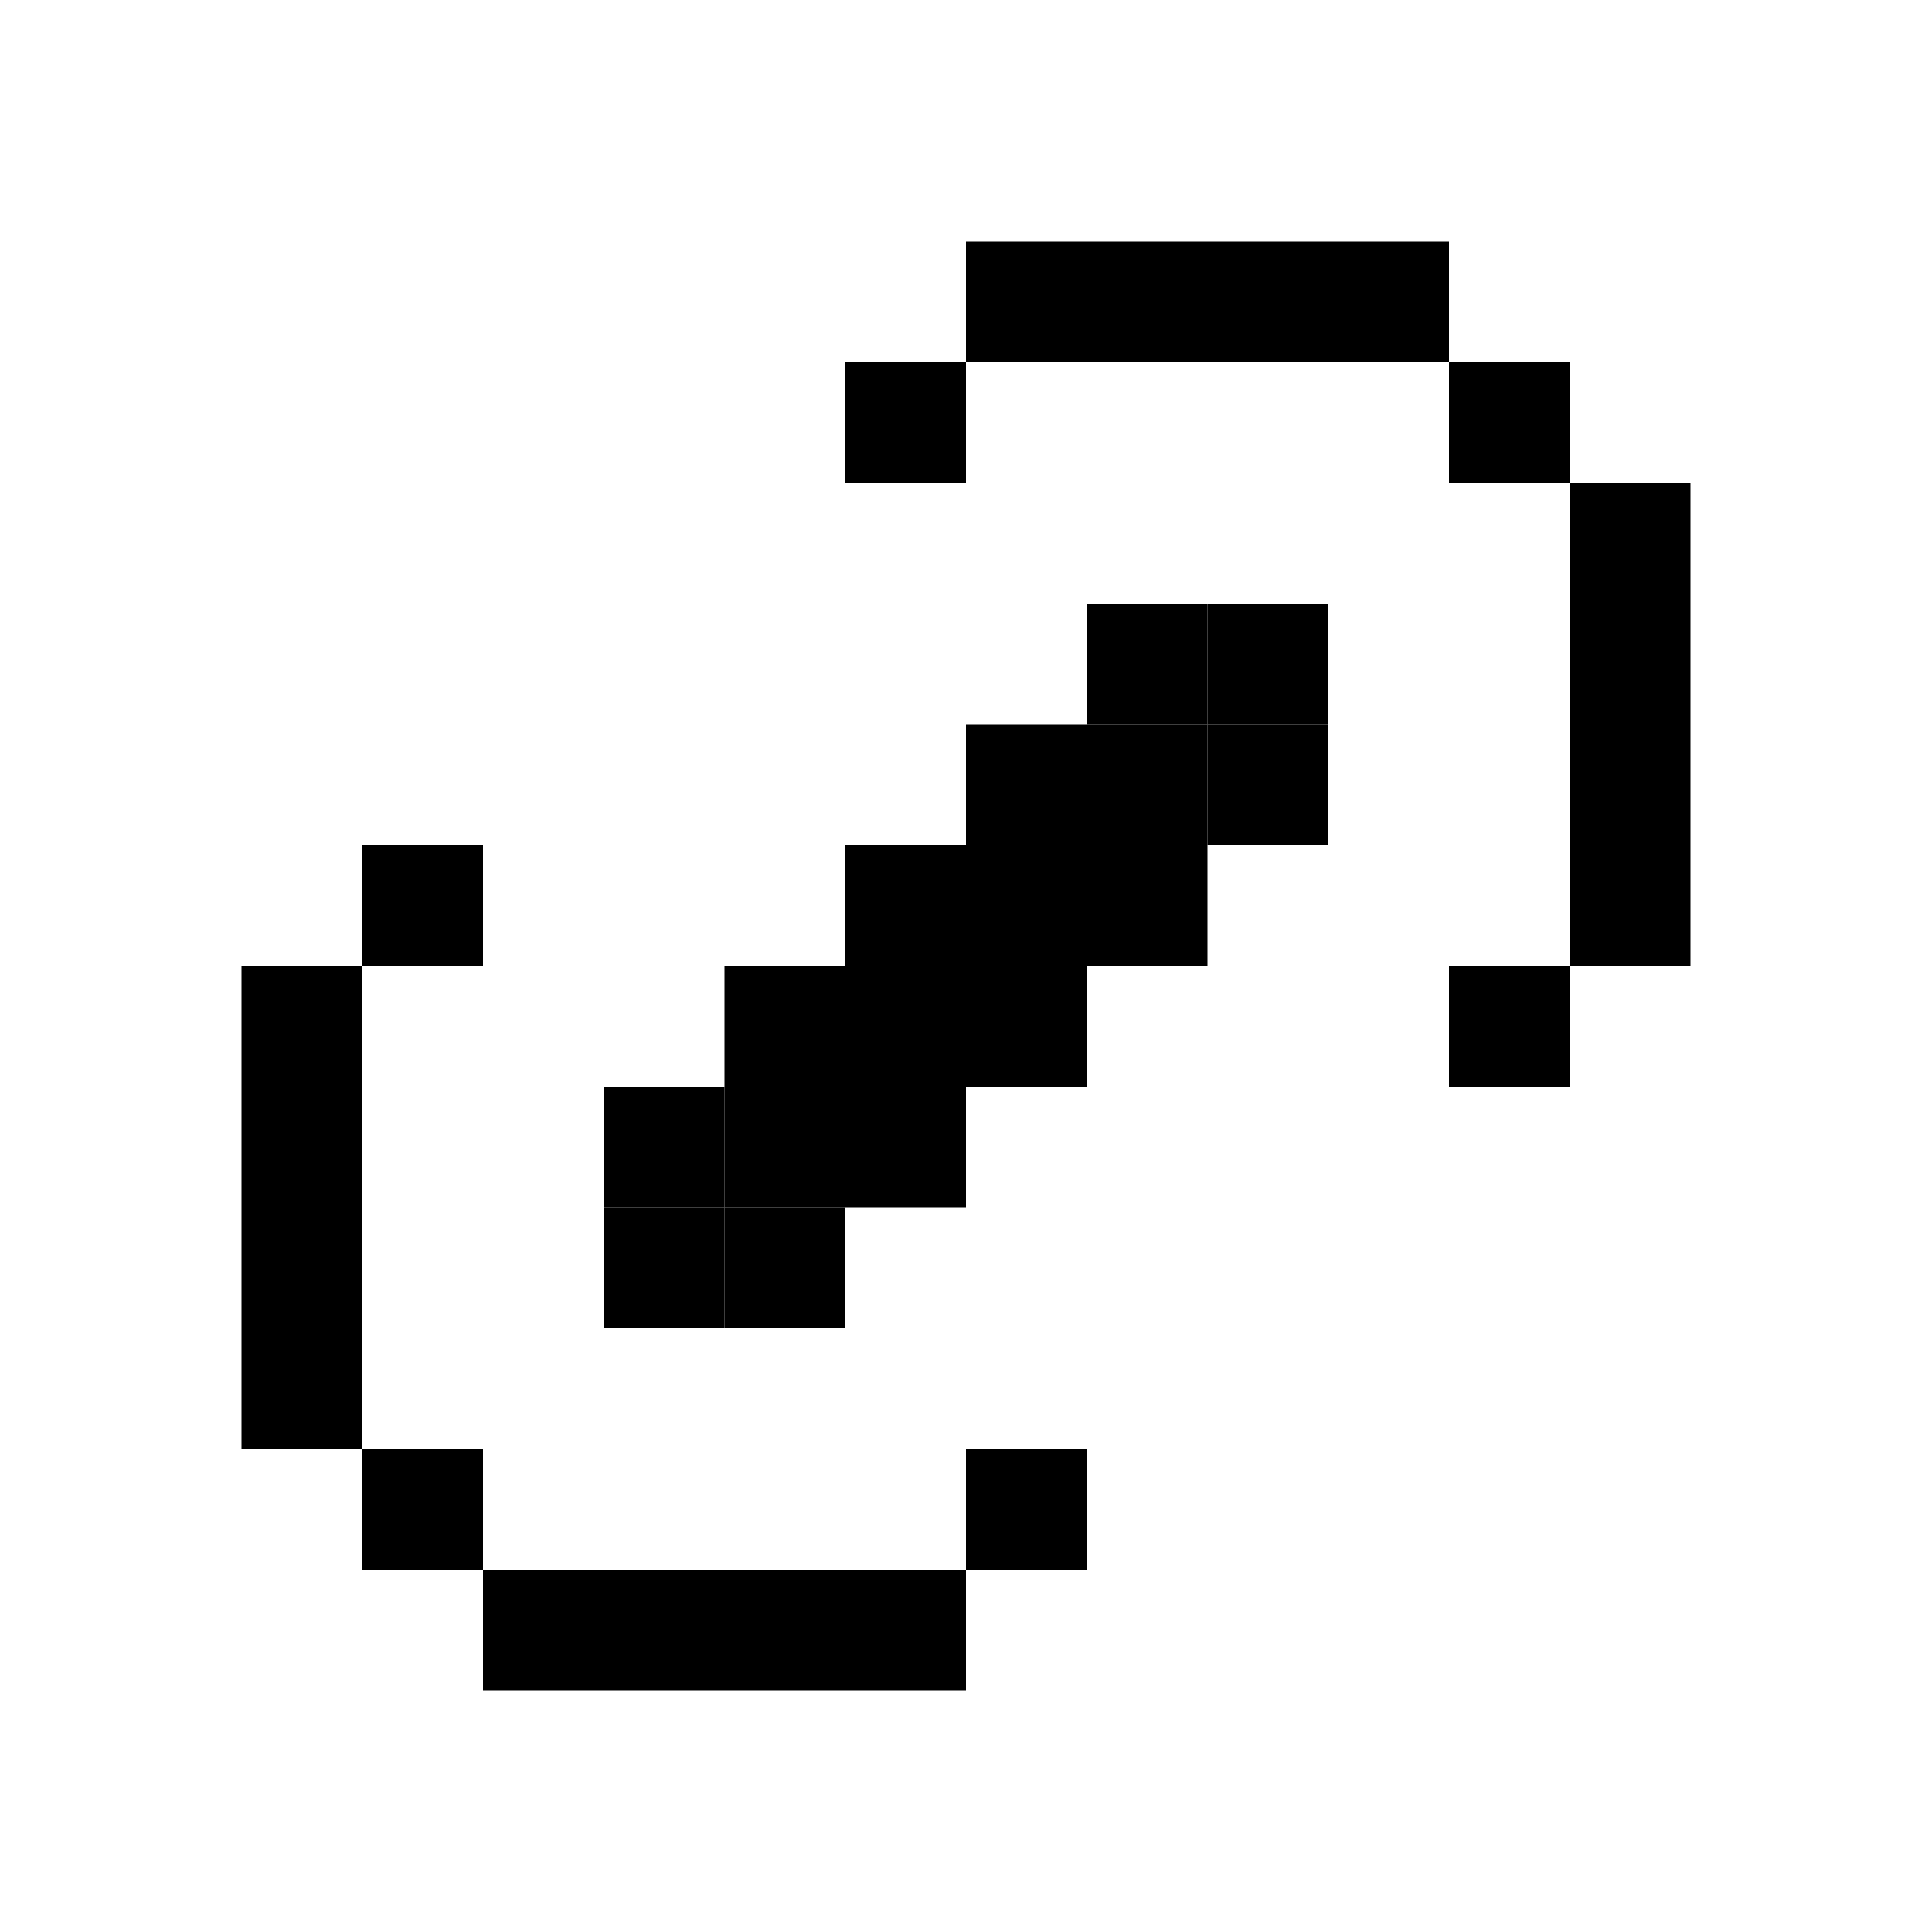 <svg fill="none" height="32" viewBox="0 0 32 32" width="32" xmlns="http://www.w3.org/2000/svg"><g fill="currentColor"><path d="m16 28h-2v-2h2z"/><path d="m6 18h-2v-2h2z"/><path d="m18 26h-2v-2h2z"/><path d="m8 16h-2v-2h2z"/><path d="m8 26h-2v-2h2z"/><path d="m6 24h-2v-6h2z"/><path d="m14 28h-6v-2h6z"/><path d="m26 14h2v2h-2z"/><path d="m16 4h2v2h-2z"/><path d="m14 6h2v2h-2z"/><path d="m24 16h2v2h-2z"/><path d="m24 6h2v2h-2z"/><path d="m26 8h2v6h-2z"/><path d="m18 4h6v2h-6z"/><path d="m12 22h-2v-2h2z"/><path d="m18 16h-2v-2h2z"/><path d="m16 18h-2v-2h2z"/><path d="m22 12h-2v-2h2z"/><path d="m14 20h-2v-2h2z"/><path d="m20 14h-2v-2h2z"/><path d="m12 20h-2v-2h2z"/><path d="m18 14h-2v-2h2z"/><path d="m16 16h-2v-2h2z"/><path d="m14 18h-2v-2h2z"/><path d="m20 12h-2v-2h2z"/><path d="m14 22h-2v-2h2z"/><path d="m20 16h-2v-2h2z"/><path d="m18 18h-2v-2h2z"/><path d="m16 20h-2v-2h2z"/><path d="m22 14h-2v-2h2z"/></g></svg>